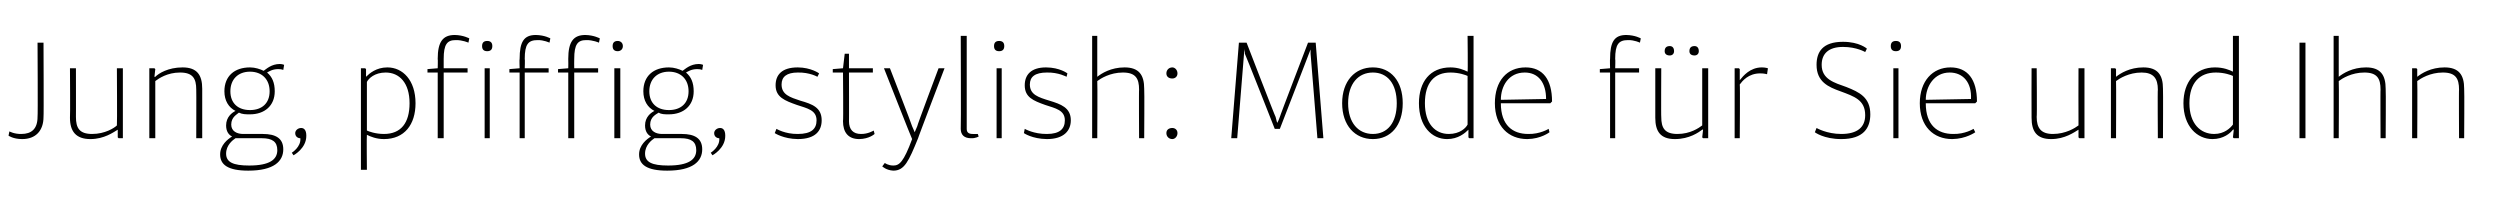<?xml version="1.0" standalone="no"?><!DOCTYPE svg PUBLIC "-//W3C//DTD SVG 1.1//EN" "http://www.w3.org/Graphics/SVG/1.1/DTD/svg11.dtd"><svg xmlns="http://www.w3.org/2000/svg" version="1.1" width="293px" height="25.9px" viewBox="0 -5 293 25.9" style="top:-5px">  <desc>Jung, pfiffig, stylish: Mode f r Sie und Ihn</desc>  <defs/>  <g id="Polygon217262">    <path d="M 5.1 8.7 C 5.1 10.3 4.2 11.3 2.6 11.3 C 1.54 11.3 1 10.9 1 10.9 L 1.1 10.4 C 1.1 10.4 1.66 10.72 2.5 10.7 C 3.7 10.7 4.4 10.1 4.4 8.7 C 4.45 8.66 4.4 0 4.4 0 L 5.1 0 C 5.1 0 5.14 8.74 5.1 8.7 Z M 13.9 11.2 L 13.8 11.1 L 13.8 10.2 C 13.8 10.2 13.78 10.16 13.8 10.2 C 13.3 10.5 12.2 11.3 10.6 11.3 C 8.9 11.3 8.2 10.4 8.2 8.8 C 8.24 8.78 8.2 3 8.2 3 L 8.9 3 C 8.9 3 8.91 8.74 8.9 8.7 C 8.9 10 9.3 10.7 10.8 10.7 C 12.3 10.7 13.4 10 13.7 9.7 C 13.74 9.66 13.7 3 13.7 3 L 14.4 3 L 14.4 11.2 L 13.9 11.2 Z M 18.1 3 L 18.2 3.1 L 18.1 4 C 18.1 4 18.16 4.03 18.2 4 C 18.6 3.6 19.7 2.9 21.4 2.9 C 23.1 2.9 23.7 3.8 23.7 5.4 C 23.7 5.42 23.7 11.2 23.7 11.2 L 23 11.2 C 23 11.2 23.02 5.46 23 5.5 C 23 4.2 22.6 3.5 21.1 3.5 C 19.6 3.5 18.6 4.2 18.2 4.5 C 18.19 4.54 18.2 11.2 18.2 11.2 L 17.5 11.2 L 17.5 3 L 18.1 3 Z M 33.2 3.2 C 33.2 3.2 33.04 3.1 32.6 3.1 C 31.9 3.1 31.5 3.4 31.3 3.5 C 31.9 4 32.2 4.7 32.2 5.7 C 32.2 7.4 31 8.4 29.3 8.4 C 28.8 8.4 28.4 8.4 28 8.2 C 27.8 8.4 27.1 8.7 27.1 9.6 C 27.1 10.4 27.8 10.7 28.5 10.7 C 28.5 10.7 30.8 10.7 30.8 10.7 C 32.3 10.7 33.2 11.2 33.2 12.5 C 33.2 13.9 32.1 15 29.1 15 C 26.7 15 25.8 14.3 25.8 13.1 C 25.8 12 26.7 11.3 27.2 11 C 26.8 10.8 26.5 10.4 26.5 9.7 C 26.5 8.7 27.2 8.2 27.6 8 C 26.8 7.6 26.3 6.8 26.3 5.7 C 26.3 3.9 27.5 2.9 29.3 2.9 C 29.9 2.9 30.5 3.1 30.9 3.3 C 31.2 3.1 31.8 2.5 32.8 2.5 C 33.12 2.51 33.3 2.6 33.3 2.6 L 33.2 3.2 Z M 29.3 7.9 C 30.7 7.9 31.6 7.1 31.6 5.7 C 31.6 4.3 30.7 3.4 29.3 3.4 C 27.9 3.4 27 4.3 27 5.7 C 27 7.1 27.9 7.9 29.3 7.9 Z M 27.6 11.2 C 27.3 11.4 26.5 12 26.5 13 C 26.5 14 27.3 14.4 29.2 14.4 C 31.6 14.4 32.5 13.7 32.5 12.6 C 32.5 11.6 31.9 11.2 30.7 11.2 C 30.7 11.2 28.4 11.2 28.4 11.2 C 28.1 11.2 27.9 11.2 27.6 11.2 Z M 34.2 12.9 C 34.2 12.9 35.3 12.22 35.2 11.2 C 34.9 11.2 34.6 11 34.6 10.6 C 34.6 10.3 34.9 10 35.3 10 C 35.6 10 35.9 10.2 35.9 10.9 C 35.92 12.4 34.4 13.2 34.4 13.2 L 34.2 12.9 Z M 42.8 3 L 42.9 3.1 L 42.9 4 C 42.9 4 42.93 4.03 42.9 4 C 43.3 3.6 44.1 2.9 45.4 2.9 C 47.2 2.9 48.7 4.4 48.7 7.1 C 48.7 9.6 47.4 11.3 45 11.3 C 44.1 11.3 43.4 11 43 10.8 C 42.96 10.83 43 14.9 43 14.9 L 42.3 14.9 L 42.3 3 L 42.8 3 Z M 45.2 3.5 C 43.9 3.5 43.2 4.2 43 4.6 C 43 4.6 43 10.3 43 10.3 C 43.2 10.4 44 10.7 45 10.7 C 47 10.7 48 9.4 48 7.1 C 48 4.7 46.8 3.5 45.2 3.5 Z M 50.1 3.1 L 51.3 3 C 51.3 3 51.33 1.9 51.3 1.9 C 51.3 -0.1 51.9 -0.9 53.3 -0.9 C 54.32 -0.88 55 -0.5 55 -0.5 L 54.9 0 C 54.9 0 54.21 -0.32 53.4 -0.3 C 52.4 -0.3 52 0.2 52 1.9 C 52 1.9 52 3 52 3 L 54.8 3 L 54.8 3.5 L 52 3.5 L 52 11.2 L 51.3 11.2 L 51.3 3.5 L 50.1 3.5 L 50.1 3.1 Z M 57.4 3 L 57.4 11.2 L 56.8 11.2 L 56.8 3 L 57.4 3 Z M 57.1 -0.2 C 57.5 -0.2 57.7 0 57.7 0.4 C 57.7 0.8 57.5 1 57.1 1 C 56.7 1 56.5 0.8 56.5 0.4 C 56.5 0 56.7 -0.2 57.1 -0.2 Z M 65.4 3.1 L 66.6 3 C 66.6 3 66.62 1.9 66.6 1.9 C 66.6 -0.1 67.2 -0.9 68.6 -0.9 C 69.62 -0.88 70.3 -0.5 70.3 -0.5 L 70.2 0 C 70.2 0 69.49 -0.32 68.7 -0.3 C 67.7 -0.3 67.3 0.2 67.3 1.9 C 67.28 1.9 67.3 3 67.3 3 L 70.1 3 L 70.1 3.5 L 67.3 3.5 L 67.3 11.2 L 66.6 11.2 L 66.6 3.5 L 65.4 3.5 L 65.4 3.1 Z M 59.7 3.1 L 60.9 3 C 60.9 3 60.86 1.9 60.9 1.9 C 60.9 -0.1 61.4 -0.9 62.8 -0.9 C 63.86 -0.88 64.5 -0.5 64.5 -0.5 L 64.4 0 C 64.4 0 63.74 -0.32 63 -0.3 C 61.9 -0.3 61.5 0.2 61.5 1.9 C 61.54 1.9 61.5 3 61.5 3 L 64.3 3 L 64.3 3.5 L 61.5 3.5 L 61.5 11.2 L 60.9 11.2 L 60.9 3.5 L 59.7 3.5 L 59.7 3.1 Z M 72.7 3 L 72.7 11.2 L 72 11.2 L 72 3 L 72.7 3 Z M 72.4 -0.2 C 72.7 -0.2 73 0 73 0.4 C 73 0.8 72.7 1 72.4 1 C 72 1 71.8 0.8 71.8 0.4 C 71.8 0 72 -0.2 72.4 -0.2 Z M 82.3 3.2 C 82.3 3.2 82.14 3.1 81.7 3.1 C 81 3.1 80.6 3.4 80.4 3.5 C 81 4 81.3 4.7 81.3 5.7 C 81.3 7.4 80.1 8.4 78.4 8.4 C 77.9 8.4 77.5 8.4 77.2 8.2 C 76.9 8.4 76.2 8.7 76.2 9.6 C 76.2 10.4 76.9 10.7 77.6 10.7 C 77.6 10.7 79.9 10.7 79.9 10.7 C 81.4 10.7 82.3 11.2 82.3 12.5 C 82.3 13.9 81.2 15 78.2 15 C 75.8 15 74.9 14.3 74.9 13.1 C 74.9 12 75.8 11.3 76.3 11 C 75.9 10.8 75.6 10.4 75.6 9.7 C 75.6 8.7 76.3 8.2 76.7 8 C 75.9 7.6 75.4 6.8 75.4 5.7 C 75.4 3.9 76.6 2.9 78.4 2.9 C 79 2.9 79.6 3.1 80 3.3 C 80.3 3.1 80.9 2.5 81.9 2.5 C 82.22 2.51 82.4 2.6 82.4 2.6 L 82.3 3.2 Z M 78.4 7.9 C 79.8 7.9 80.7 7.1 80.7 5.7 C 80.7 4.3 79.8 3.4 78.4 3.4 C 77 3.4 76.1 4.3 76.1 5.7 C 76.1 7.1 77 7.9 78.4 7.9 Z M 76.7 11.2 C 76.4 11.4 75.6 12 75.6 13 C 75.6 14 76.4 14.4 78.3 14.4 C 80.7 14.4 81.6 13.7 81.6 12.6 C 81.6 11.6 81 11.2 79.8 11.2 C 79.8 11.2 77.5 11.2 77.5 11.2 C 77.2 11.2 77 11.2 76.7 11.2 Z M 83.3 12.9 C 83.3 12.9 84.4 12.22 84.3 11.2 C 84 11.2 83.7 11 83.7 10.6 C 83.7 10.3 84 10 84.4 10 C 84.7 10 85 10.2 85 10.9 C 85.02 12.4 83.5 13.2 83.5 13.2 L 83.3 12.9 Z M 91 10.1 C 91 10.1 92 10.72 93.5 10.7 C 95.1 10.7 95.7 10.1 95.7 9.1 C 95.7 7.9 94.6 7.7 93.4 7.3 C 92 6.8 90.9 6.4 90.9 5 C 90.9 3.8 91.6 2.9 93.5 2.9 C 95.07 2.91 96 3.6 96 3.6 L 95.8 4 C 95.8 4 94.91 3.47 93.5 3.5 C 92.2 3.5 91.6 4 91.6 4.9 C 91.6 6.1 92.6 6.4 93.8 6.8 C 95.2 7.2 96.3 7.6 96.3 9.1 C 96.3 10.3 95.6 11.3 93.5 11.3 C 91.81 11.28 90.8 10.6 90.8 10.6 L 91 10.1 Z M 97.6 3.1 L 98.8 3 L 99 1.3 L 99.5 1.3 L 99.5 3 L 102.3 3 L 102.3 3.5 L 99.5 3.5 C 99.5 3.5 99.52 9.25 99.5 9.2 C 99.5 10.2 100 10.7 100.9 10.7 C 101.73 10.72 102.4 10.3 102.4 10.3 L 102.5 10.7 C 102.5 10.7 101.89 11.28 100.7 11.3 C 99.4 11.3 98.8 10.5 98.8 9.2 C 98.85 9.25 98.8 3.5 98.8 3.5 L 97.6 3.5 L 97.6 3.1 Z M 107.6 11.2 C 106.5 13.9 106 15 104.7 15 C 103.87 14.96 103.4 14.5 103.4 14.5 L 103.7 14.1 C 103.7 14.1 104.08 14.4 104.7 14.4 C 105.4 14.4 105.9 14 106.9 11.3 C 106.86 11.28 103.6 3 103.6 3 L 104.3 3 C 104.3 3 106.93 9.76 106.9 9.8 C 107.1 10.2 107.1 10.3 107.2 10.5 C 107.2 10.5 107.2 10.5 107.2 10.5 C 107.3 10.3 107.4 10 107.5 9.8 C 107.46 9.76 110 3 110 3 L 110.7 3 C 110.7 3 107.55 11.25 107.6 11.2 Z M 112.6 -0.8 L 113.3 -0.8 C 113.3 -0.8 113.31 10.08 113.3 10.1 C 113.3 10.5 113.5 10.7 114 10.7 C 113.98 10.72 114.6 10.7 114.6 10.7 L 114.7 11 C 114.7 11 114.33 11.23 113.8 11.2 C 113 11.2 112.6 10.8 112.6 10.1 C 112.64 10.1 112.6 -0.8 112.6 -0.8 Z M 117.4 3 L 117.4 11.2 L 116.8 11.2 L 116.8 3 L 117.4 3 Z M 117.1 -0.2 C 117.5 -0.2 117.7 0 117.7 0.4 C 117.7 0.8 117.5 1 117.1 1 C 116.7 1 116.5 0.8 116.5 0.4 C 116.5 0 116.7 -0.2 117.1 -0.2 Z M 120.1 10.1 C 120.1 10.1 121.15 10.72 122.7 10.7 C 124.2 10.7 124.8 10.1 124.8 9.1 C 124.8 7.9 123.7 7.7 122.5 7.3 C 121.1 6.8 120.1 6.4 120.1 5 C 120.1 3.8 120.8 2.9 122.6 2.9 C 124.22 2.91 125.1 3.6 125.1 3.6 L 125 4 C 125 4 124.06 3.47 122.7 3.5 C 121.3 3.5 120.7 4 120.7 4.9 C 120.7 6.1 121.7 6.4 123 6.8 C 124.3 7.2 125.5 7.6 125.5 9.1 C 125.5 10.3 124.7 11.3 122.7 11.3 C 120.96 11.28 120 10.6 120 10.6 L 120.1 10.1 Z M 128.6 -0.8 L 128.6 3 L 128.6 4 C 128.6 4 128.62 4 128.6 4 C 129.1 3.6 130.2 2.9 131.8 2.9 C 133.5 2.9 134.1 3.8 134.1 5.4 C 134.14 5.42 134.1 11.2 134.1 11.2 L 133.5 11.2 C 133.5 11.2 133.47 5.46 133.5 5.5 C 133.5 4.2 133.1 3.5 131.6 3.5 C 130.1 3.5 129 4.2 128.6 4.5 C 128.64 4.48 128.6 11.2 128.6 11.2 L 128 11.2 L 128 -0.8 L 128.6 -0.8 Z M 137.4 10 C 137.7 10 138 10.2 138 10.6 C 138 11 137.7 11.3 137.4 11.3 C 137 11.3 136.7 11 136.7 10.6 C 136.7 10.2 137 10 137.4 10 Z M 137.4 2.9 C 137.7 2.9 138 3.2 138 3.6 C 138 4 137.7 4.2 137.4 4.2 C 137 4.2 136.7 4 136.7 3.6 C 136.7 3.2 137 2.9 137.4 2.9 Z M 144.3 11.2 L 145.2 0 L 146.1 0 C 146.1 0 149.47 8.74 149.5 8.7 C 149.6 9 149.6 9.2 149.7 9.4 C 149.7 9.4 149.7 9.4 149.7 9.4 C 149.8 9.2 149.9 9 150 8.7 C 149.95 8.74 153.3 0 153.3 0 L 154.2 0 L 155.1 11.2 L 154.4 11.2 C 154.4 11.2 153.61 1.28 153.6 1.3 C 153.6 1.1 153.6 0.9 153.6 0.8 C 153.6 0.8 153.6 0.8 153.6 0.8 C 153.5 1 153.5 1.1 153.4 1.3 C 153.42 1.28 150 10.1 150 10.1 L 149.4 10.1 C 149.4 10.1 145.93 1.28 145.9 1.3 C 145.9 1.1 145.8 0.9 145.8 0.7 C 145.81 0.72 145.8 0.7 145.8 0.7 L 145.8 1.3 L 145 11.2 L 144.3 11.2 Z M 160.9 2.9 C 163 2.9 164.4 4.5 164.4 7.1 C 164.4 9.7 163 11.3 160.9 11.3 C 158.8 11.3 157.3 9.7 157.3 7.1 C 157.3 4.5 158.8 2.9 160.9 2.9 Z M 160.9 10.7 C 162.6 10.7 163.7 9.4 163.7 7.1 C 163.7 4.8 162.6 3.5 160.9 3.5 C 159.2 3.5 158 4.8 158 7.1 C 158 9.4 159.2 10.7 160.9 10.7 Z M 172.2 11.2 L 172.1 11.1 L 172.1 10.2 C 172.1 10.2 172.08 10.16 172.1 10.2 C 171.7 10.6 170.9 11.3 169.6 11.3 C 167.8 11.3 166.3 9.8 166.3 7.1 C 166.3 4.6 167.6 2.9 170 2.9 C 170.9 2.9 171.6 3.2 172 3.4 C 172.05 3.39 172 -0.8 172 -0.8 L 172.7 -0.8 L 172.7 11.2 L 172.2 11.2 Z M 169.8 10.7 C 171.1 10.7 171.8 10 172 9.6 C 172 9.6 172 3.9 172 3.9 C 171.8 3.8 171 3.5 170 3.5 C 168.1 3.5 167 4.7 167 7.1 C 167 9.5 168.2 10.7 169.8 10.7 Z M 181.6 10.5 C 181.6 10.5 180.61 11.28 179 11.3 C 176.8 11.3 175.2 9.8 175.2 7.1 C 175.2 4.5 176.6 2.9 178.8 2.9 C 180.8 2.9 181.9 4.3 181.9 6.9 C 181.87 6.91 181.7 7.1 181.7 7.1 C 181.7 7.1 175.89 7.1 175.9 7.1 C 175.9 9.7 177.3 10.7 179.1 10.7 C 180.48 10.74 181.5 10.1 181.5 10.1 L 181.6 10.5 Z M 175.9 6.7 C 175.9 6.7 181.2 6.6 181.2 6.6 C 181.2 4.7 180.3 3.5 178.7 3.5 C 176.8 3.5 175.9 5.1 175.9 6.7 Z M 187.5 3.1 L 188.7 3 C 188.7 3 188.67 1.9 188.7 1.9 C 188.7 -0.1 189.2 -0.9 190.6 -0.9 C 191.66 -0.88 192.3 -0.5 192.3 -0.5 L 192.2 0 C 192.2 0 191.55 -0.32 190.8 -0.3 C 189.7 -0.3 189.3 0.2 189.3 1.9 C 189.34 1.9 189.3 3 189.3 3 L 192.1 3 L 192.1 3.5 L 189.3 3.5 L 189.3 11.2 L 188.7 11.2 L 188.7 3.5 L 187.5 3.5 L 187.5 3.1 Z M 199.6 11.2 L 199.5 11.1 L 199.6 10.2 C 199.6 10.2 199.53 10.16 199.5 10.2 C 199.1 10.5 198 11.3 196.3 11.3 C 194.6 11.3 194 10.4 194 8.8 C 194 8.78 194 3 194 3 L 194.7 3 C 194.7 3 194.67 8.74 194.7 8.7 C 194.7 10 195.1 10.7 196.6 10.7 C 198.1 10.7 199.1 10 199.5 9.7 C 199.5 9.66 199.5 3 199.5 3 L 200.2 3 L 200.2 11.2 L 199.6 11.2 Z M 198.6 0.4 C 198.9 0.4 199.1 0.6 199.1 1 C 199.1 1.3 198.9 1.5 198.6 1.5 C 198.2 1.5 198 1.3 198 1 C 198 0.6 198.2 0.4 198.6 0.4 Z M 195.7 0.4 C 196 0.4 196.2 0.6 196.2 1 C 196.2 1.3 196 1.5 195.7 1.5 C 195.3 1.5 195.1 1.3 195.1 1 C 195.1 0.6 195.3 0.4 195.7 0.4 Z M 207.1 3.7 C 207.1 3.7 206.77 3.6 206.3 3.6 C 204.9 3.6 204.2 4.5 203.9 4.9 C 203.95 4.91 203.9 11.2 203.9 11.2 L 203.3 11.2 L 203.3 3 L 203.8 3 L 203.9 3.1 L 203.9 4.4 C 203.9 4.4 203.89 4.45 203.9 4.4 C 204.3 3.9 205.1 2.9 206.5 2.9 C 206.88 2.9 207.2 3 207.2 3 L 207.1 3.7 Z M 215.7 5.7 C 214.3 5.2 212.9 4.6 212.9 2.6 C 212.9 1.1 213.6 -0.1 216 -0.1 C 217.93 -0.1 218.8 0.7 218.8 0.7 L 218.6 1.1 C 218.6 1.1 217.61 0.5 216 0.5 C 214.3 0.5 213.5 1.3 213.5 2.6 C 213.5 4.3 215 4.7 216.4 5.2 C 217.9 5.8 219.2 6.4 219.2 8.4 C 219.2 10 218.4 11.3 215.8 11.3 C 213.74 11.3 212.7 10.5 212.7 10.5 L 212.9 10 C 212.9 10 214.08 10.7 215.8 10.7 C 217.7 10.7 218.6 9.9 218.6 8.5 C 218.6 6.7 217.3 6.3 215.7 5.7 Z M 222.5 3 L 222.5 11.2 L 221.9 11.2 L 221.9 3 L 222.5 3 Z M 222.2 -0.2 C 222.6 -0.2 222.8 0 222.8 0.4 C 222.8 0.8 222.6 1 222.2 1 C 221.8 1 221.6 0.8 221.6 0.4 C 221.6 0 221.8 -0.2 222.2 -0.2 Z M 231.5 10.5 C 231.5 10.5 230.43 11.28 228.8 11.3 C 226.6 11.3 225 9.8 225 7.1 C 225 4.5 226.5 2.9 228.6 2.9 C 230.6 2.9 231.7 4.3 231.7 6.9 C 231.69 6.91 231.5 7.1 231.5 7.1 C 231.5 7.1 225.71 7.1 225.7 7.1 C 225.7 9.7 227.1 10.7 228.9 10.7 C 230.3 10.74 231.3 10.1 231.3 10.1 L 231.5 10.5 Z M 225.7 6.7 C 225.7 6.7 231 6.6 231 6.6 C 231.1 4.7 230.1 3.5 228.5 3.5 C 226.7 3.5 225.7 5.1 225.7 6.7 Z M 243.7 11.2 L 243.6 11.1 L 243.6 10.2 C 243.6 10.2 243.61 10.16 243.6 10.2 C 243.1 10.5 242 11.3 240.4 11.3 C 238.7 11.3 238.1 10.4 238.1 8.8 C 238.08 8.78 238.1 3 238.1 3 L 238.7 3 C 238.7 3 238.75 8.74 238.7 8.7 C 238.7 10 239.2 10.7 240.6 10.7 C 242.1 10.7 243.2 10 243.6 9.7 C 243.58 9.66 243.6 3 243.6 3 L 244.3 3 L 244.3 11.2 L 243.7 11.2 Z M 247.9 3 L 248 3.1 L 248 4 C 248 4 248 4.03 248 4 C 248.5 3.6 249.6 2.9 251.2 2.9 C 252.9 2.9 253.5 3.8 253.5 5.4 C 253.53 5.42 253.5 11.2 253.5 11.2 L 252.9 11.2 C 252.9 11.2 252.86 5.46 252.9 5.5 C 252.9 4.2 252.4 3.5 251 3.5 C 249.5 3.5 248.4 4.2 248 4.5 C 248.03 4.54 248 11.2 248 11.2 L 247.4 11.2 L 247.4 3 L 247.9 3 Z M 261.8 11.2 L 261.7 11.1 L 261.8 10.2 C 261.8 10.2 261.74 10.16 261.7 10.2 C 261.4 10.6 260.6 11.3 259.3 11.3 C 257.5 11.3 255.9 9.8 255.9 7.1 C 255.9 4.6 257.3 2.9 259.6 2.9 C 260.6 2.9 261.3 3.2 261.7 3.4 C 261.71 3.39 261.7 -0.8 261.7 -0.8 L 262.4 -0.8 L 262.4 11.2 L 261.8 11.2 Z M 259.5 10.7 C 260.7 10.7 261.4 10 261.7 9.6 C 261.7 9.6 261.7 3.9 261.7 3.9 C 261.5 3.8 260.7 3.5 259.7 3.5 C 257.8 3.5 256.6 4.7 256.6 7.1 C 256.6 9.5 257.9 10.7 259.5 10.7 Z M 269.5 11.2 L 269.5 0 L 270.2 0 L 270.2 11.2 L 269.5 11.2 Z M 274.1 -0.8 L 274.1 3 L 274.1 4 C 274.1 4 274.13 4 274.1 4 C 274.6 3.6 275.7 2.9 277.3 2.9 C 279 2.9 279.6 3.8 279.6 5.4 C 279.64 5.42 279.6 11.2 279.6 11.2 L 279 11.2 C 279 11.2 278.97 5.46 279 5.5 C 279 4.2 278.6 3.5 277.1 3.5 C 275.6 3.5 274.5 4.2 274.1 4.5 C 274.14 4.48 274.1 11.2 274.1 11.2 L 273.5 11.2 L 273.5 -0.8 L 274.1 -0.8 Z M 283.2 3 L 283.3 3.1 L 283.3 4 C 283.3 4 283.31 4.03 283.3 4 C 283.8 3.6 284.9 2.9 286.5 2.9 C 288.2 2.9 288.8 3.8 288.8 5.4 C 288.84 5.42 288.8 11.2 288.8 11.2 L 288.2 11.2 C 288.2 11.2 288.17 5.46 288.2 5.5 C 288.2 4.2 287.8 3.5 286.3 3.5 C 284.8 3.5 283.7 4.2 283.3 4.5 C 283.34 4.54 283.3 11.2 283.3 11.2 L 282.7 11.2 L 282.7 3 L 283.2 3 Z " stroke="none" fill="#000"/>  </g></svg>